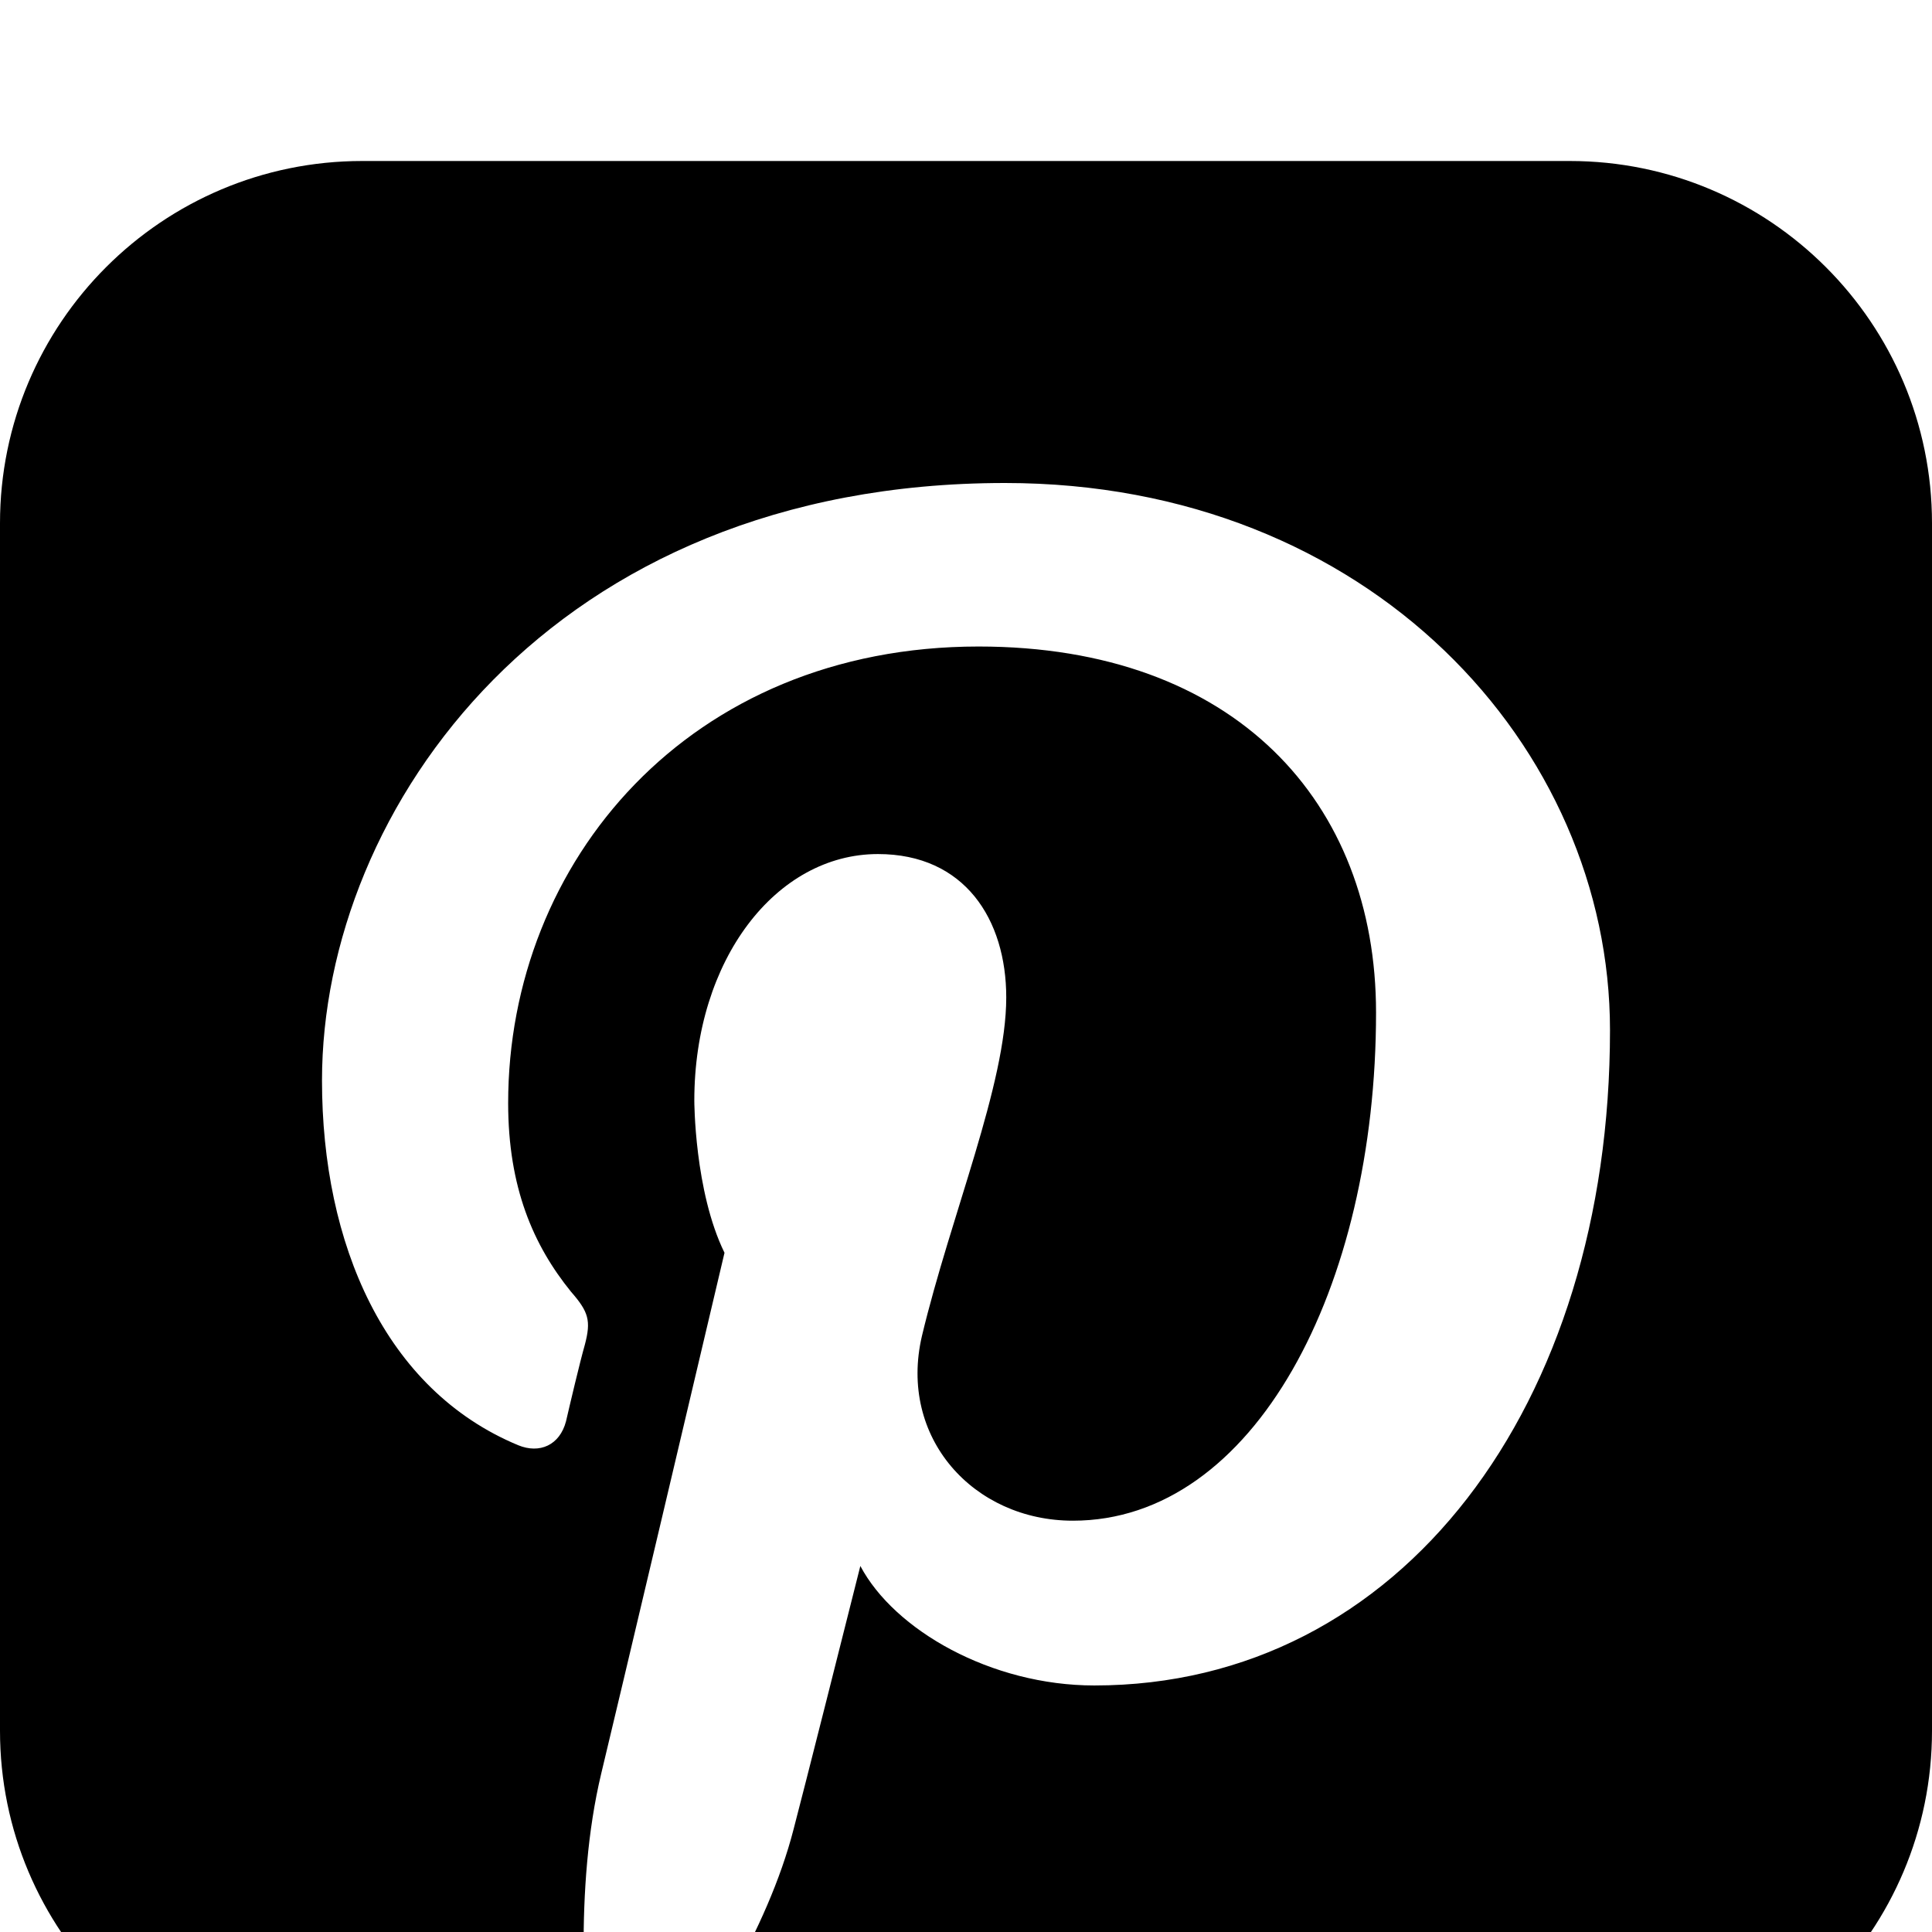 <svg width="1536" height="1536" xmlns="http://www.w3.org/2000/svg">
    <path d="M1248 128c159 0 288 129 288 288v960c0 159-129 288-288 288H523c33-47 87-128 108-210 0 0 9-34 53-209 27 51 104 95 186 95 244 0 410-223 410-521 0-225-191-435-481-435-361 0-543 259-543 475 0 130 50 246 156 290 17 7 33 0 38-19 3-13 11-47 15-61 5-19 3-26-11-42-30-37-50-83-50-150 0-192 144-363 374-363 204 0 316 124 316 291 0 219-97 404-241 404-79 0-139-66-120-147 23-96 67-200 67-269 0-62-33-114-102-114-81 0-146 84-146 196 0 0 0 72 24 121-83 352-98 414-98 414-22 92-13 199-7 254H288c-159 0-288-129-288-288V416c0-159 129-288 288-288h960z"/>
</svg>
